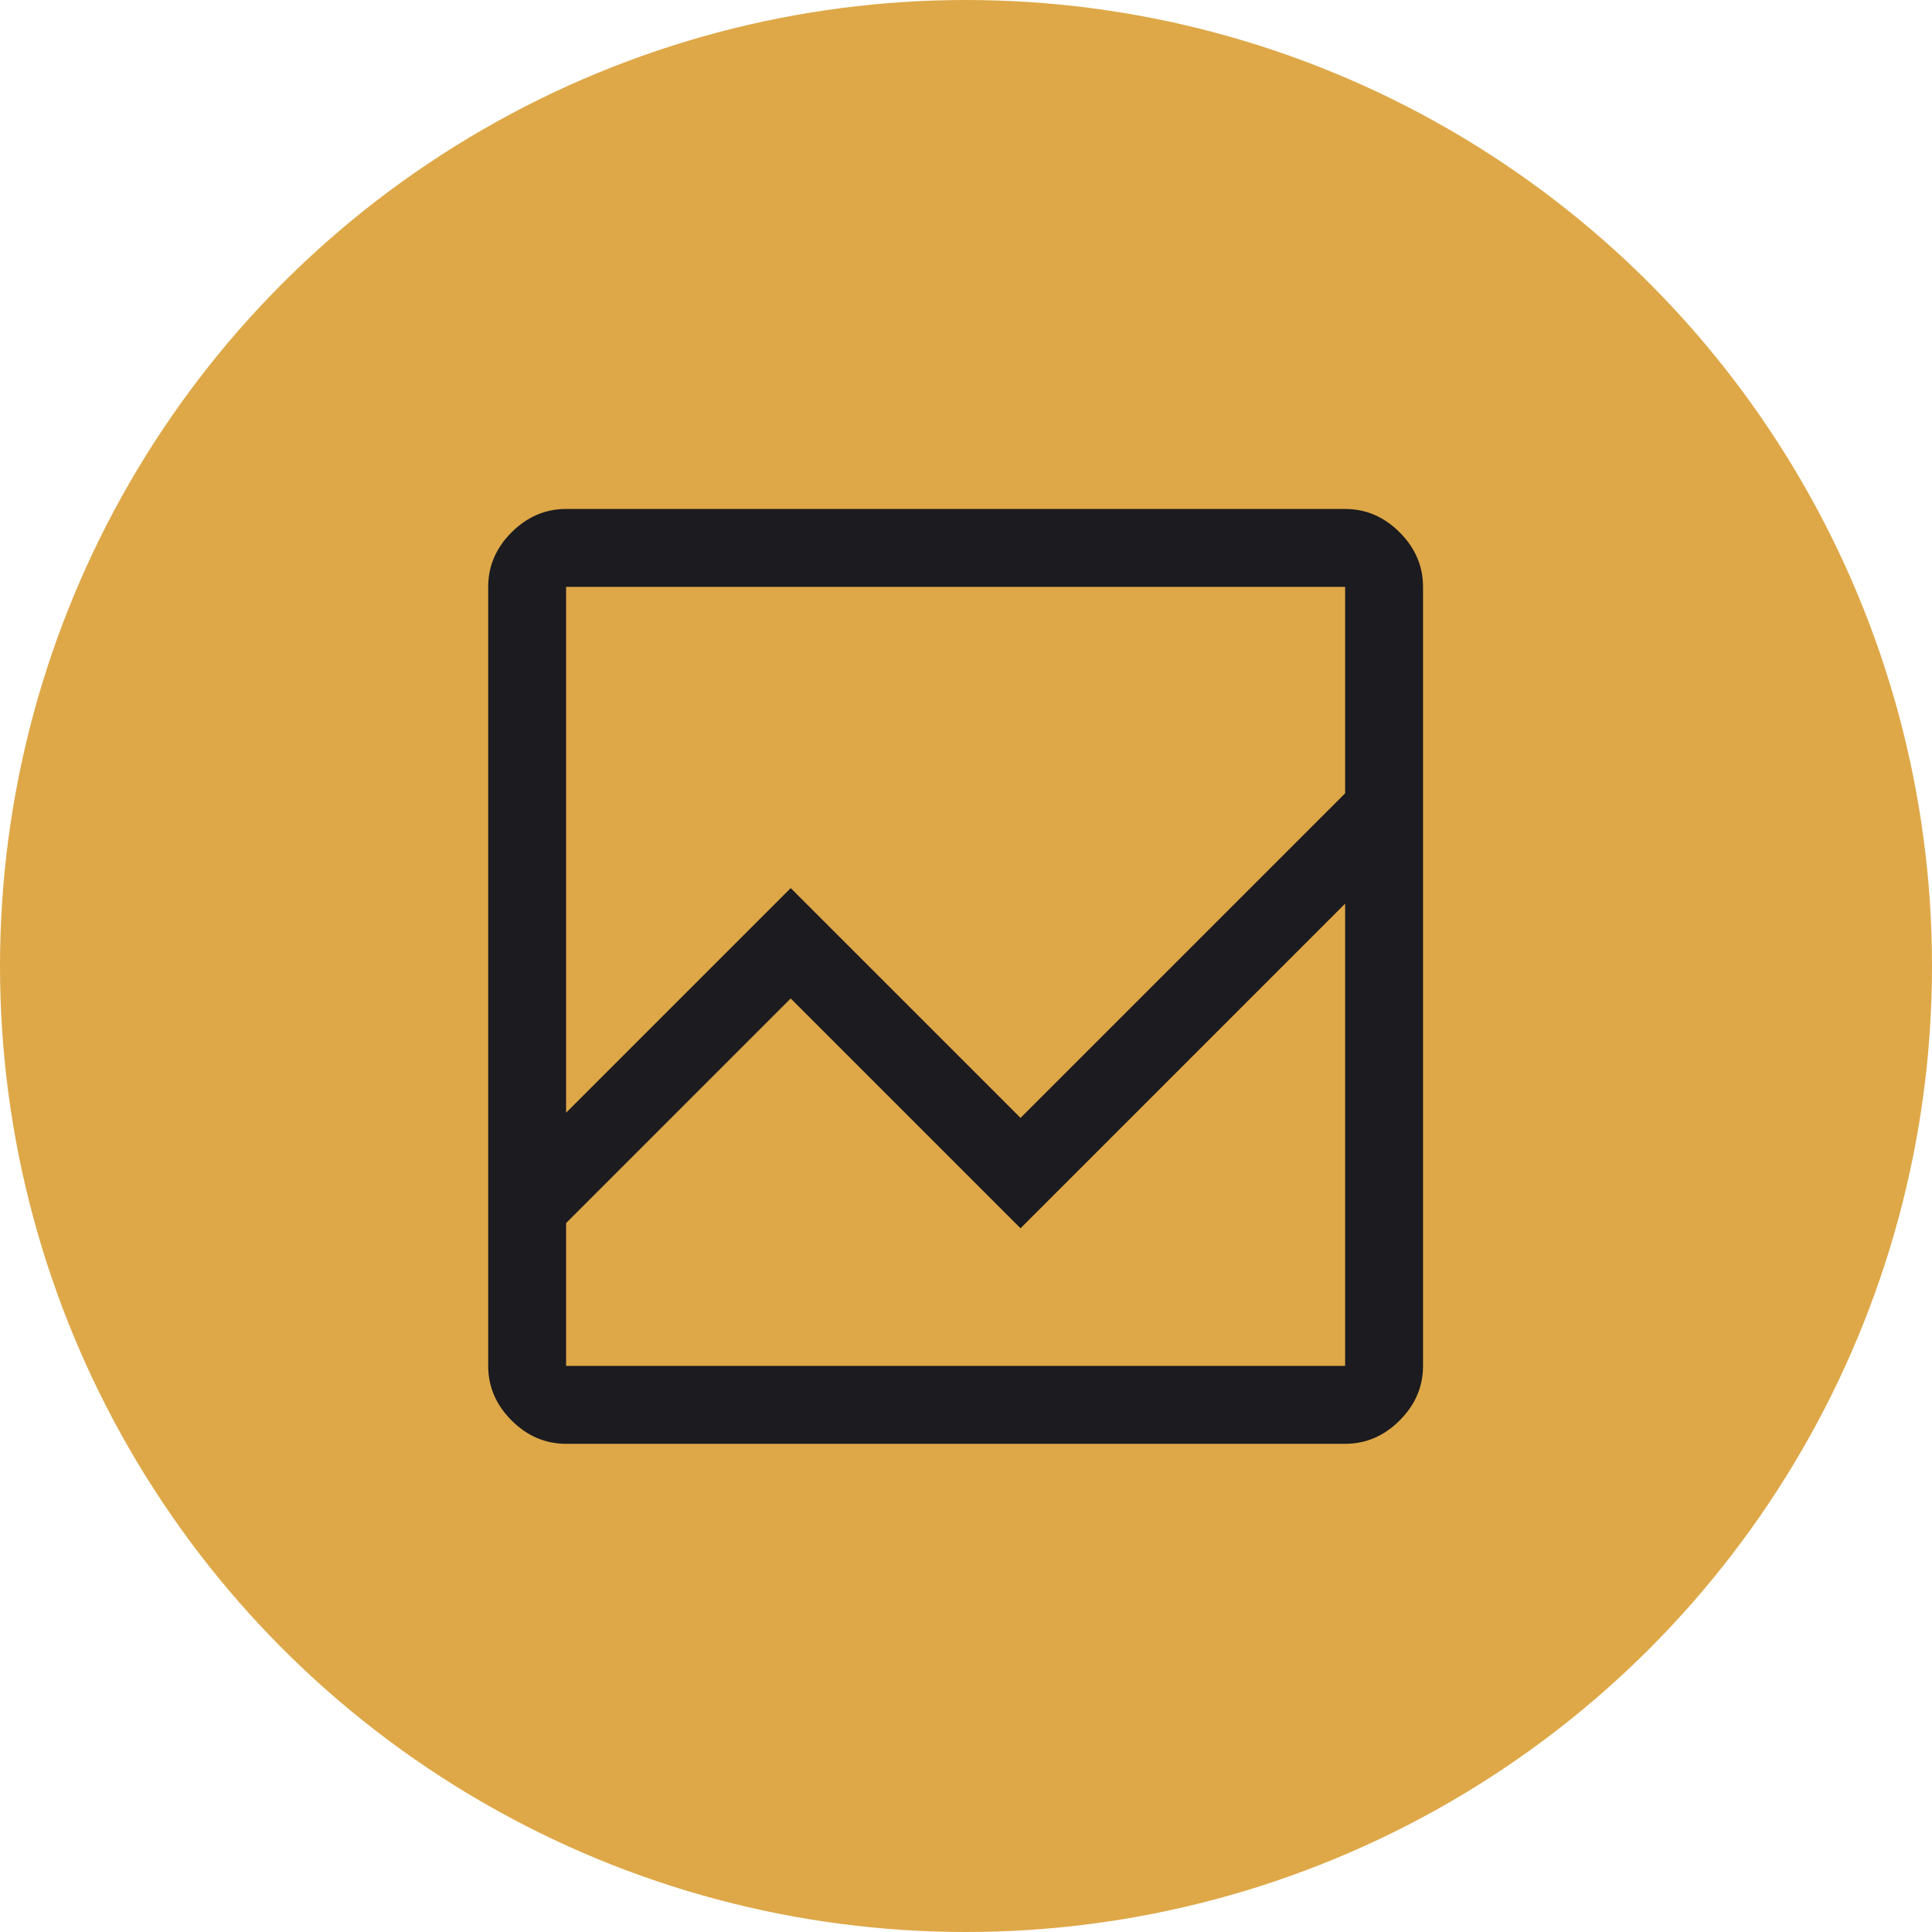<?xml version="1.0" encoding="UTF-8"?> <svg xmlns="http://www.w3.org/2000/svg" width="93" height="93" viewBox="0 0 93 93" fill="none"> <circle cx="46.5" cy="46.5" r="46.5" fill="#DEA848"></circle> <mask id="mask0_247_61" style="mask-type:alpha" maskUnits="userSpaceOnUse" x="16" y="17" width="60" height="60"> <rect x="16" y="17" width="60" height="60" fill="#D9D9D9"></rect> </mask> <g mask="url(#mask0_247_61)"> <path d="M27.25 69.5C26.25 69.5 25.375 69.125 24.625 68.375C23.875 67.625 23.5 66.75 23.5 65.75V28.25C23.5 27.25 23.875 26.375 24.625 25.625C25.375 24.875 26.25 24.5 27.25 24.5H64.75C65.75 24.5 66.625 24.875 67.375 25.625C68.125 26.375 68.5 27.25 68.5 28.25V65.75C68.5 66.75 68.125 67.625 67.375 68.375C66.625 69.125 65.75 69.5 64.75 69.5H27.25ZM27.25 58.875V65.75H64.75V43.5L49.125 59.125L38.062 48.062L27.25 58.875ZM27.25 53.562L38.062 42.75L49.125 53.812L64.75 38.188V28.25H27.25V53.562ZM27.25 43.5V38.188V53.812V42.75V58.875V48.062V59.125V43.5ZM27.25 53.562V28.25V53.812V42.75V53.562ZM27.25 58.875V48.062V59.125V43.5V65.75V58.875Z" fill="#1C1B1F"></path> </g> </svg> 